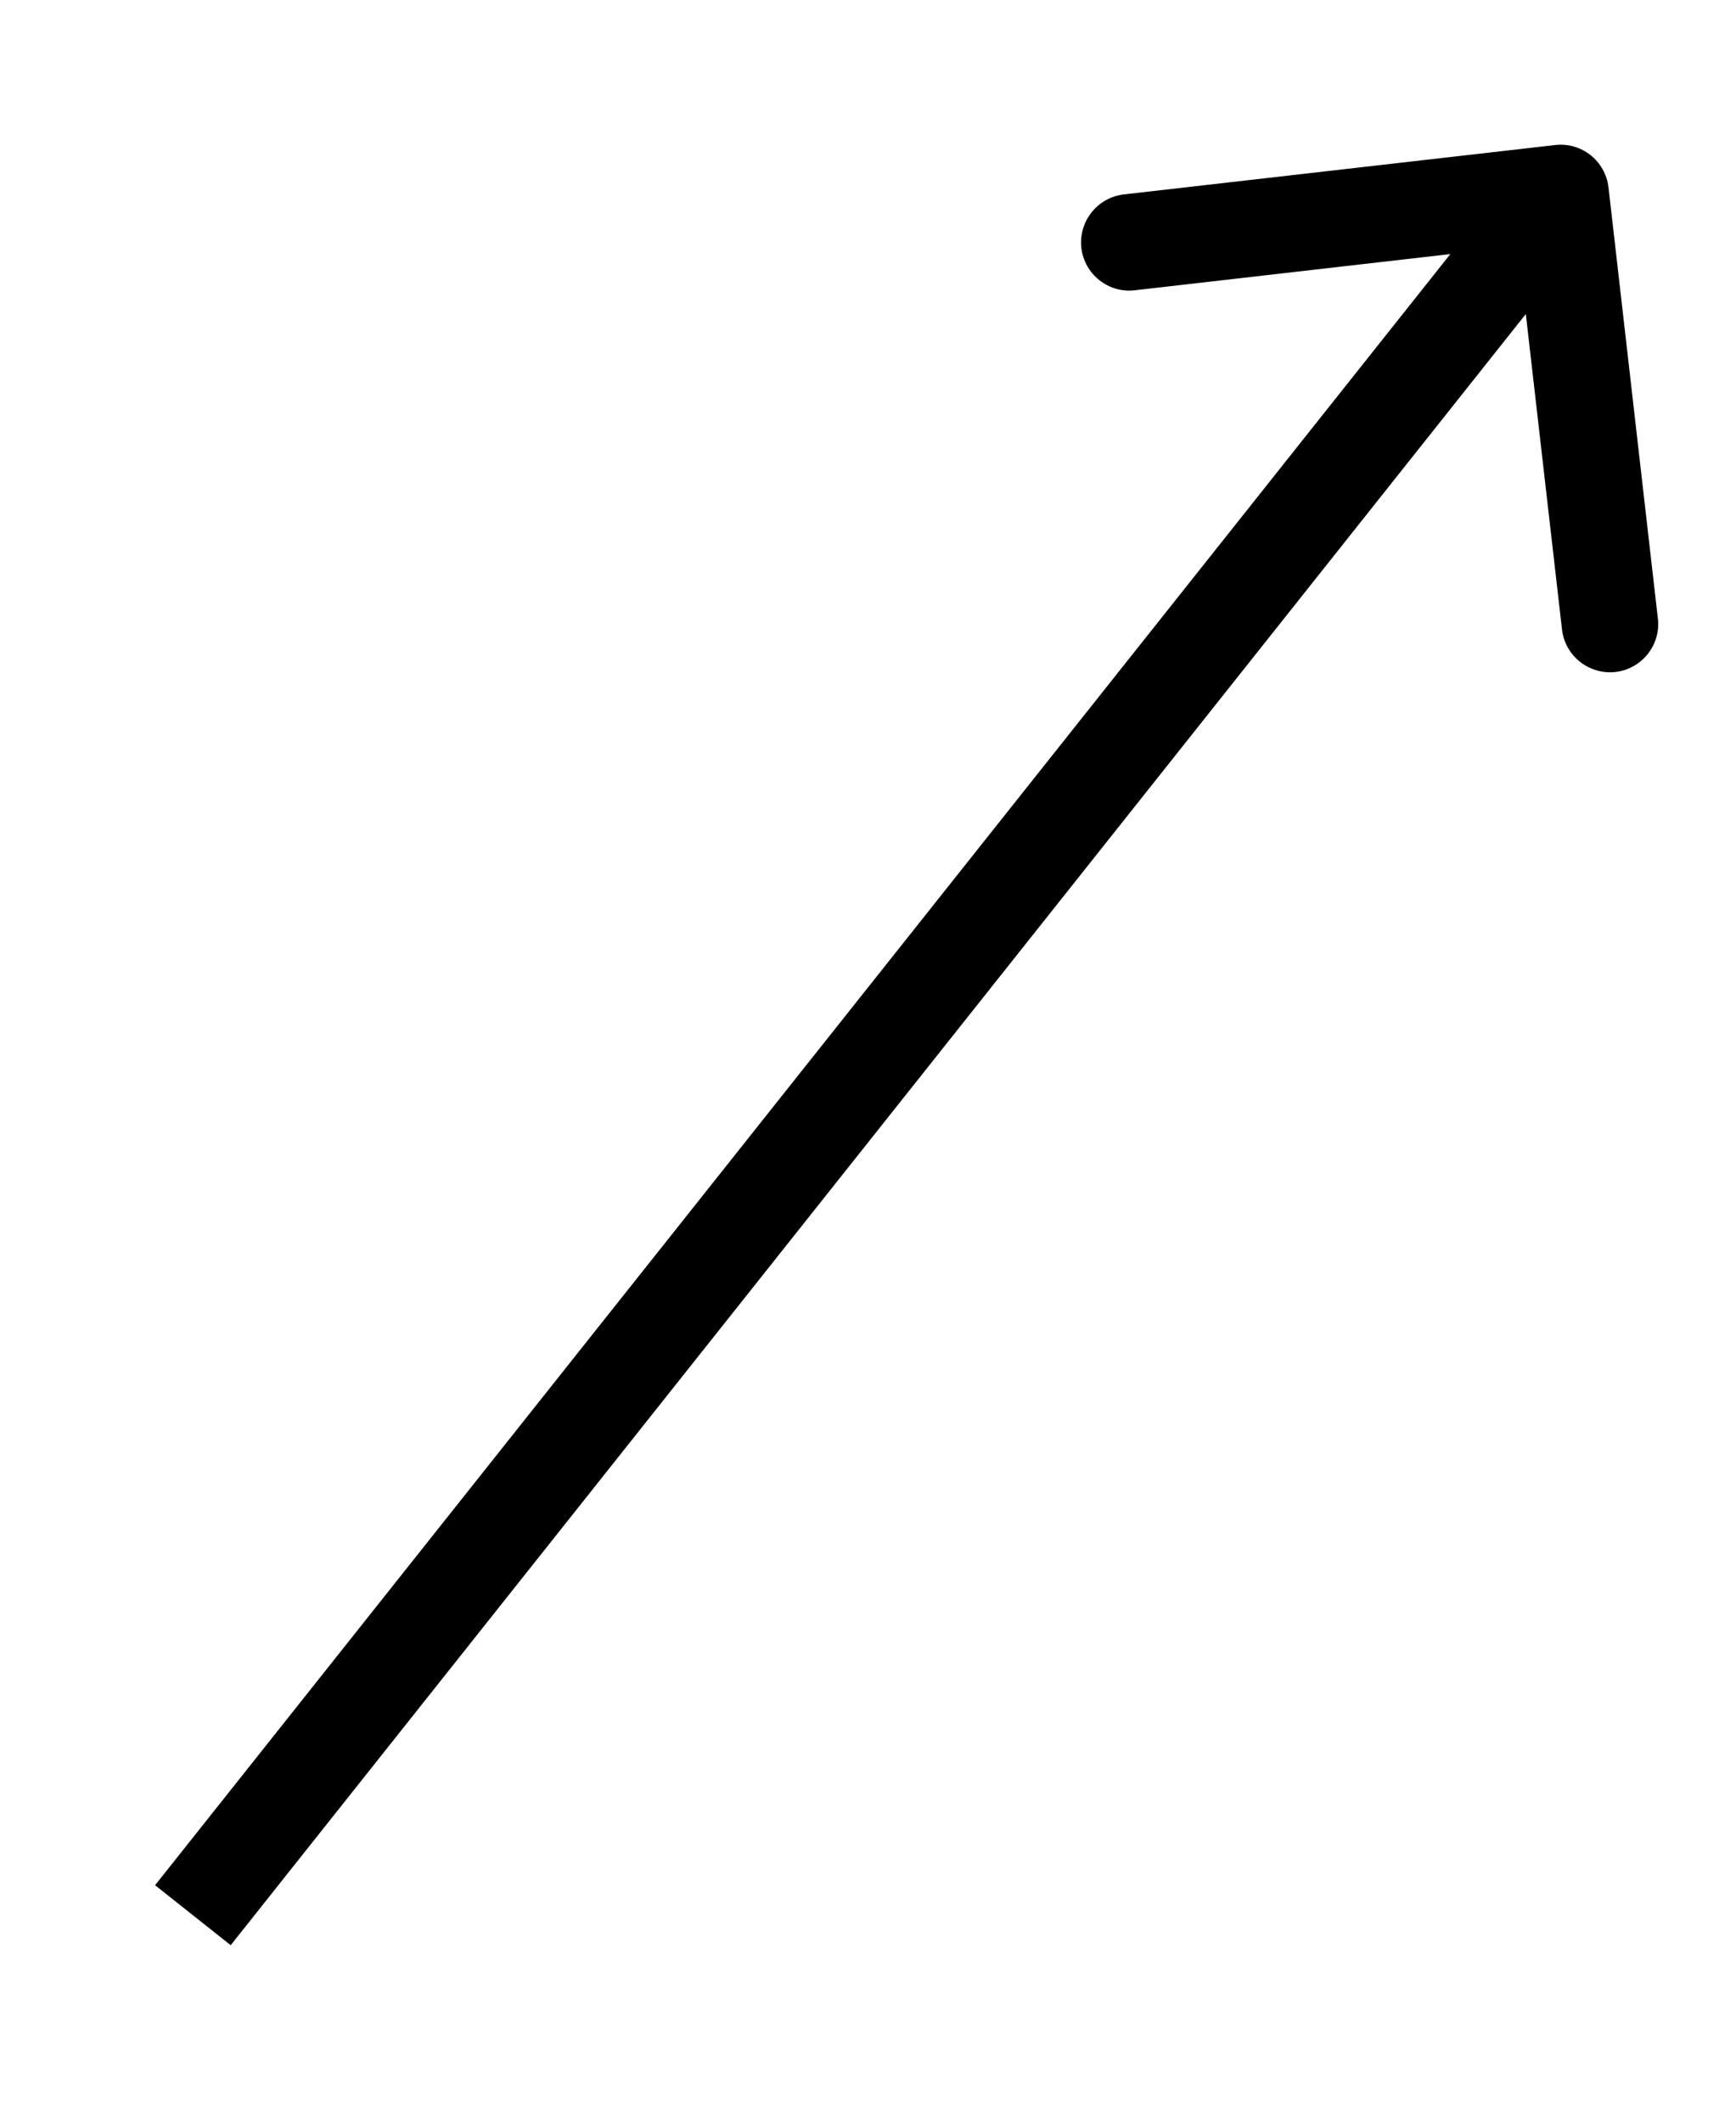<?xml version="1.0" encoding="UTF-8"?> <svg xmlns="http://www.w3.org/2000/svg" width="9" height="11" viewBox="0 0 9 11" fill="none"> <path d="M8.339 0.972C8.323 0.834 8.199 0.736 8.062 0.752L5.826 1.008C5.689 1.024 5.591 1.148 5.606 1.285C5.622 1.422 5.746 1.521 5.883 1.505L7.87 1.277L8.098 3.264C8.114 3.401 8.238 3.499 8.375 3.484C8.512 3.468 8.611 3.344 8.595 3.207L8.339 0.972ZM1.196 10.085L8.286 1.155L7.894 0.845L0.804 9.774L1.196 10.085Z" fill="black"></path> </svg> 